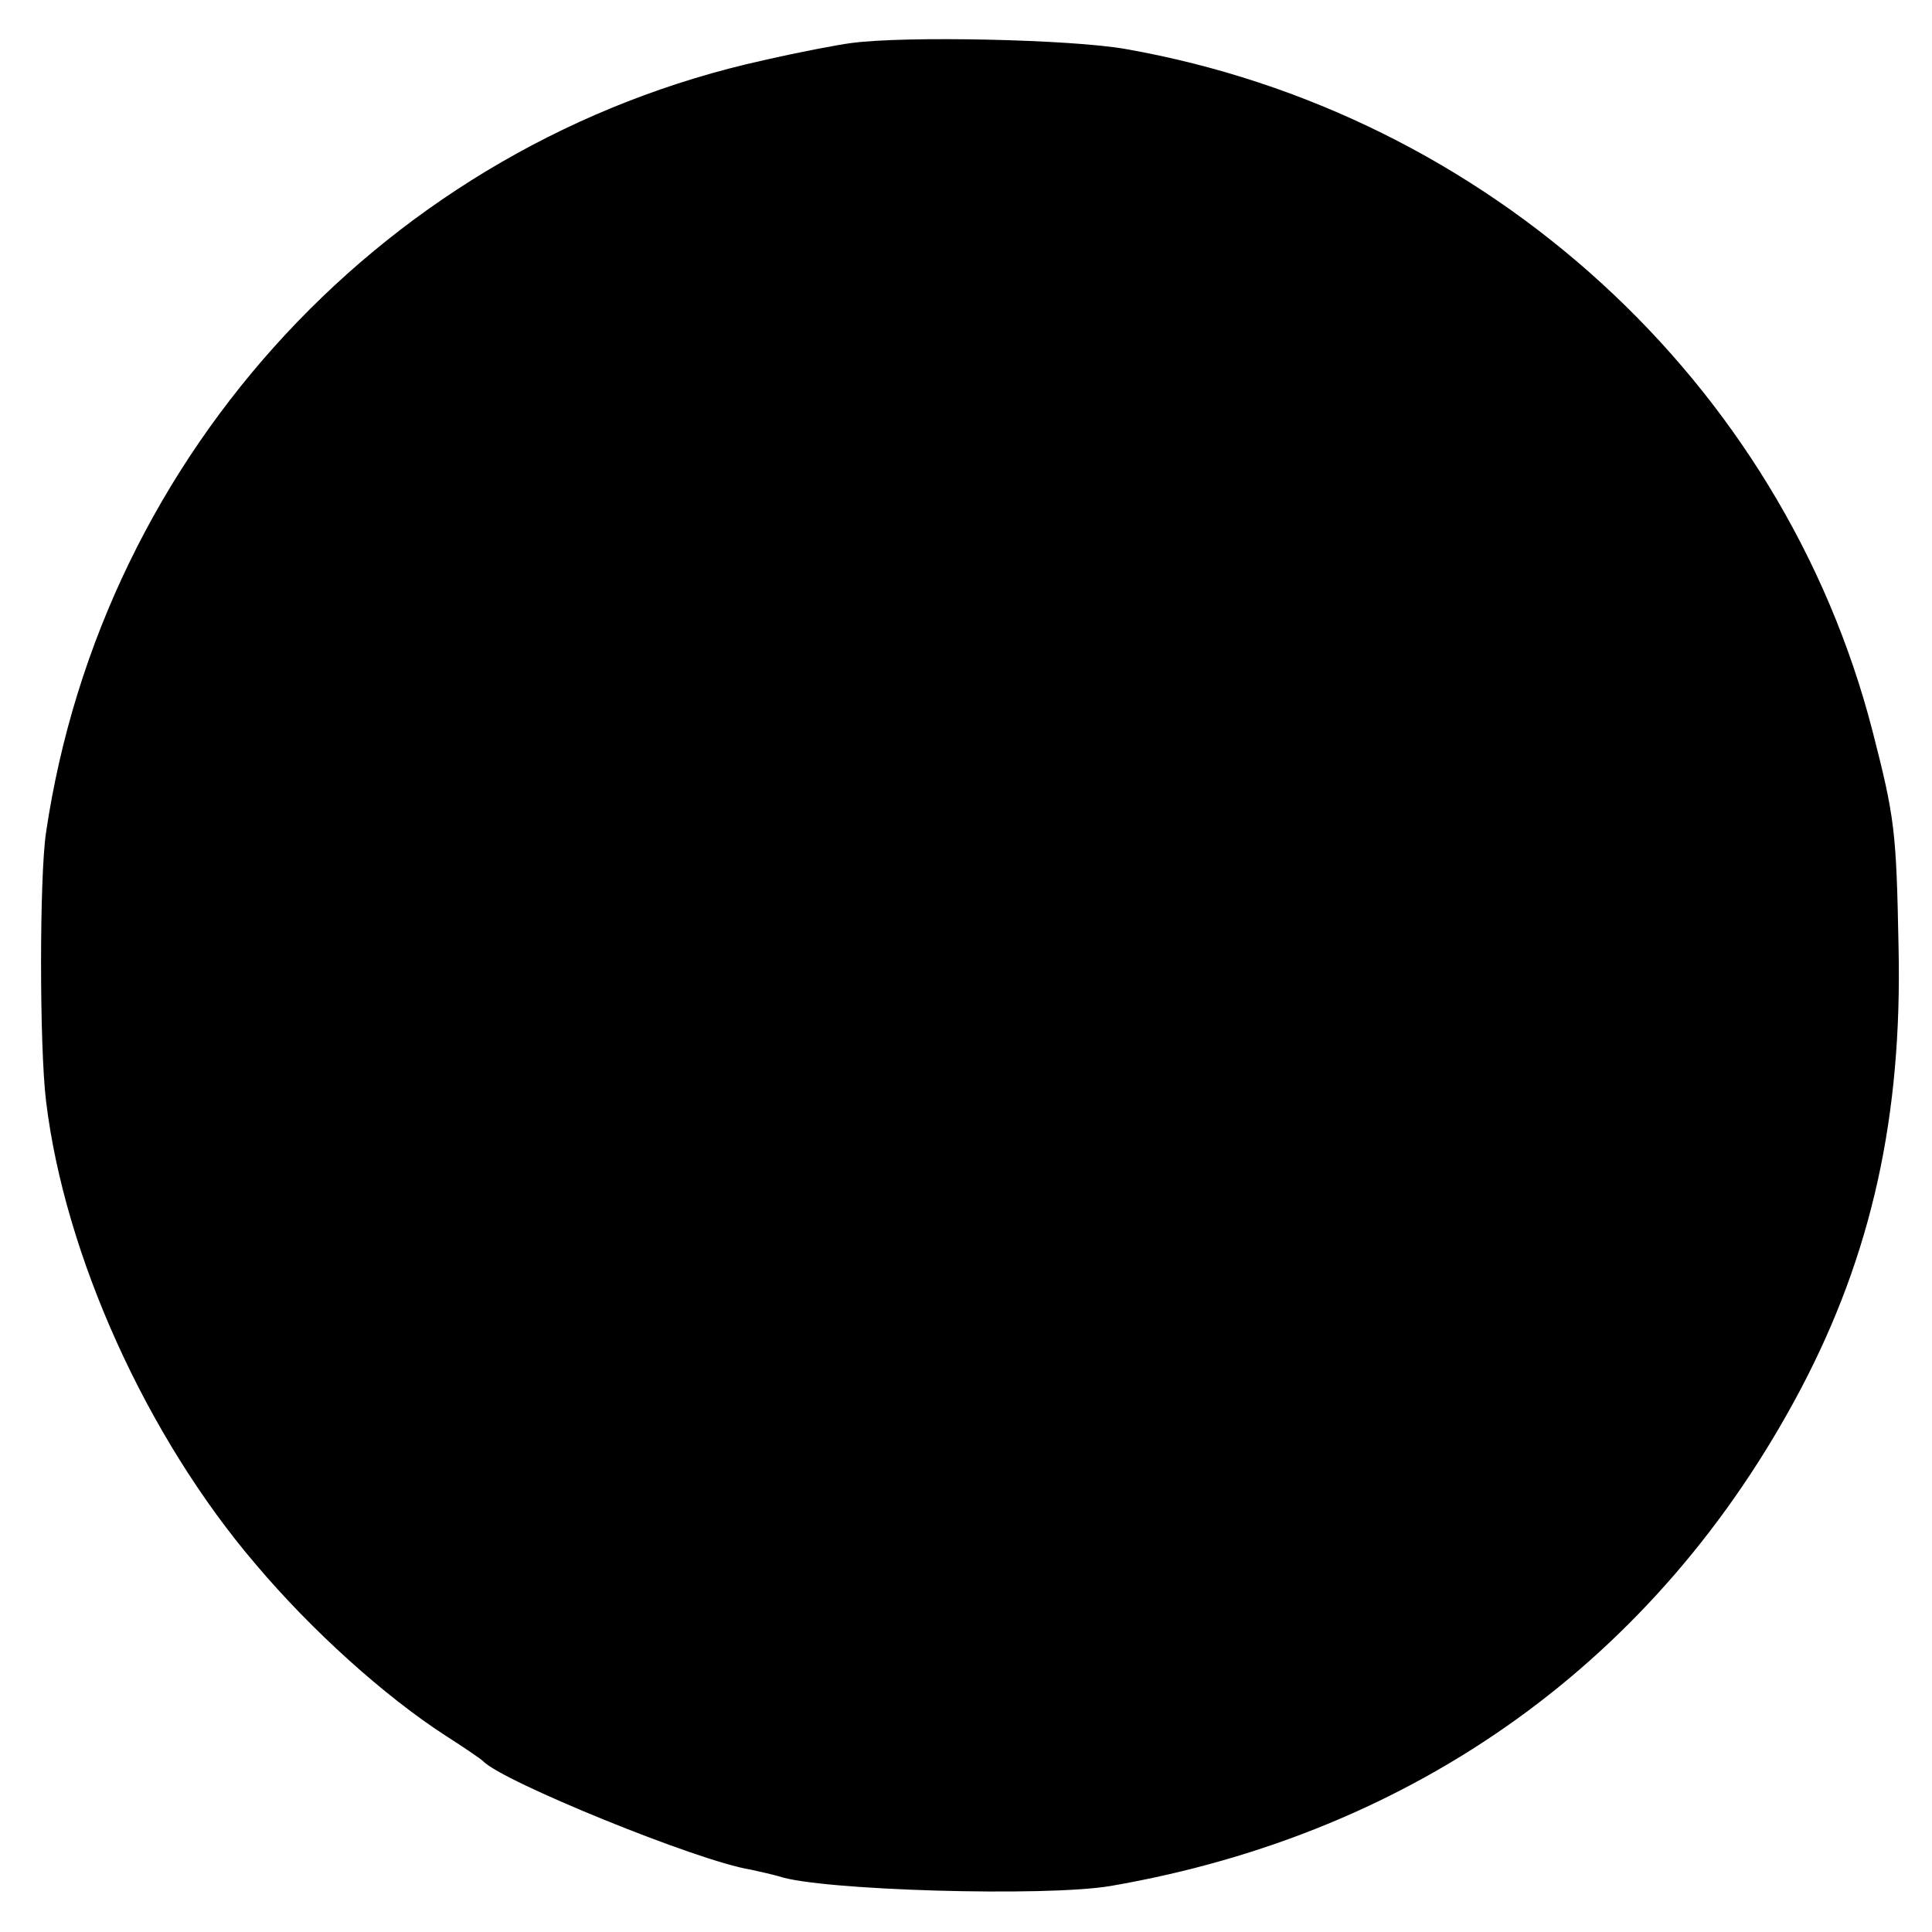 <svg version="1" xmlns="http://www.w3.org/2000/svg" width="346.667" height="346.667" viewBox="0 0 260 260"><path d="M114.5 5.8c-1.6.2-6.9 1.2-11.7 2.3C52.4 19.2 13.8 60.7 6.2 112c-.9 5.9-.9 28.9 0 36.2 2.5 20.7 13.5 45.1 28.2 62.3 7.6 9 17.4 17.8 25.6 23.1 2.5 1.6 4.7 3.1 5 3.4 2.5 2.7 29 13.5 36 14.6 1.4.3 3.1.7 3.8.9 5.4 1.9 36 2.8 44.7 1.3 41.1-7.1 73.6-30.5 92.8-66.8 9.6-18.2 13.7-36.8 13.2-59.5-.3-15.7-.5-17.4-3.5-29.1-12.1-47-51.7-83.2-100.5-91.8-7.3-1.3-29.7-1.8-37-.8z"/></svg>